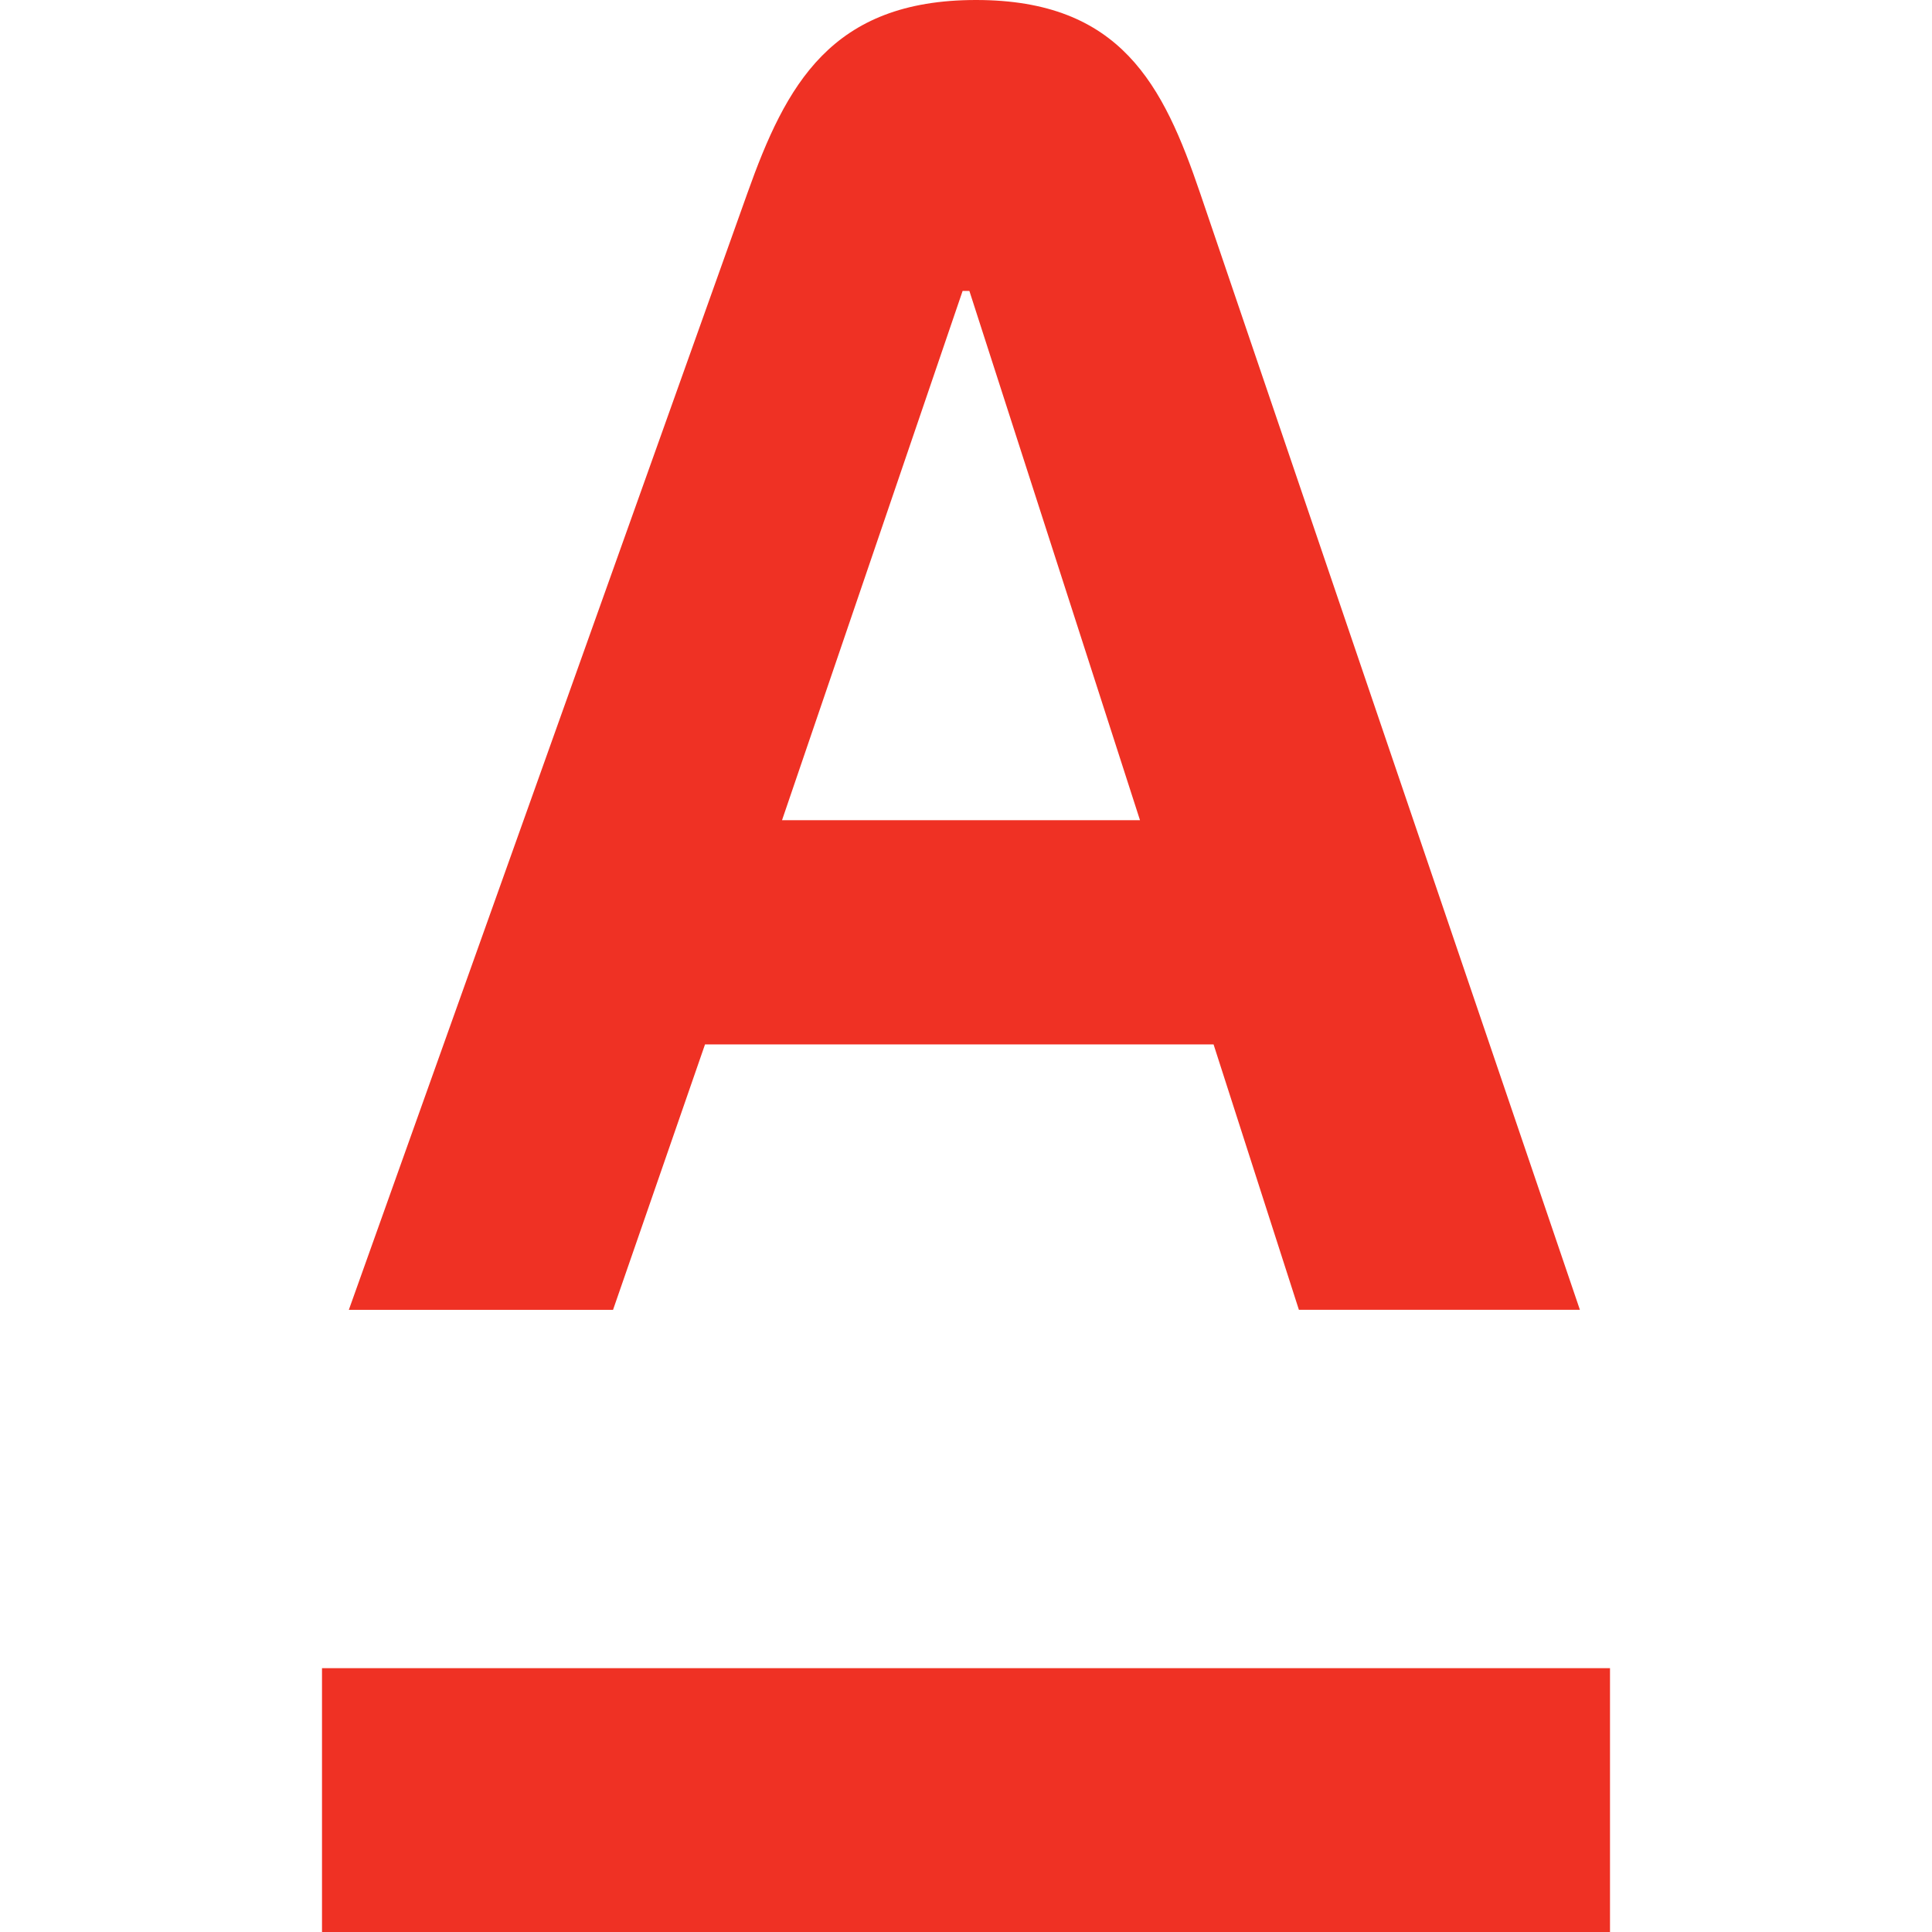 <svg width="36" height="36" viewBox="0 0 36 36" fill="none" xmlns="http://www.w3.org/2000/svg">
<path fill-rule="evenodd" clip-rule="evenodd" d="M6 36V31.084H30V36H6ZM14.571 15.283H21.242L18.063 5.421H17.937L14.572 15.283H14.571ZM22.363 3.6L29.439 24.406H24.203L22.613 19.461H13.137L11.423 24.407H6.5L13.926 3.601C14.645 1.582 15.485 0 18.187 0C20.889 0 21.678 1.588 22.363 3.6Z" fill="#EF3124"/>
</svg>
